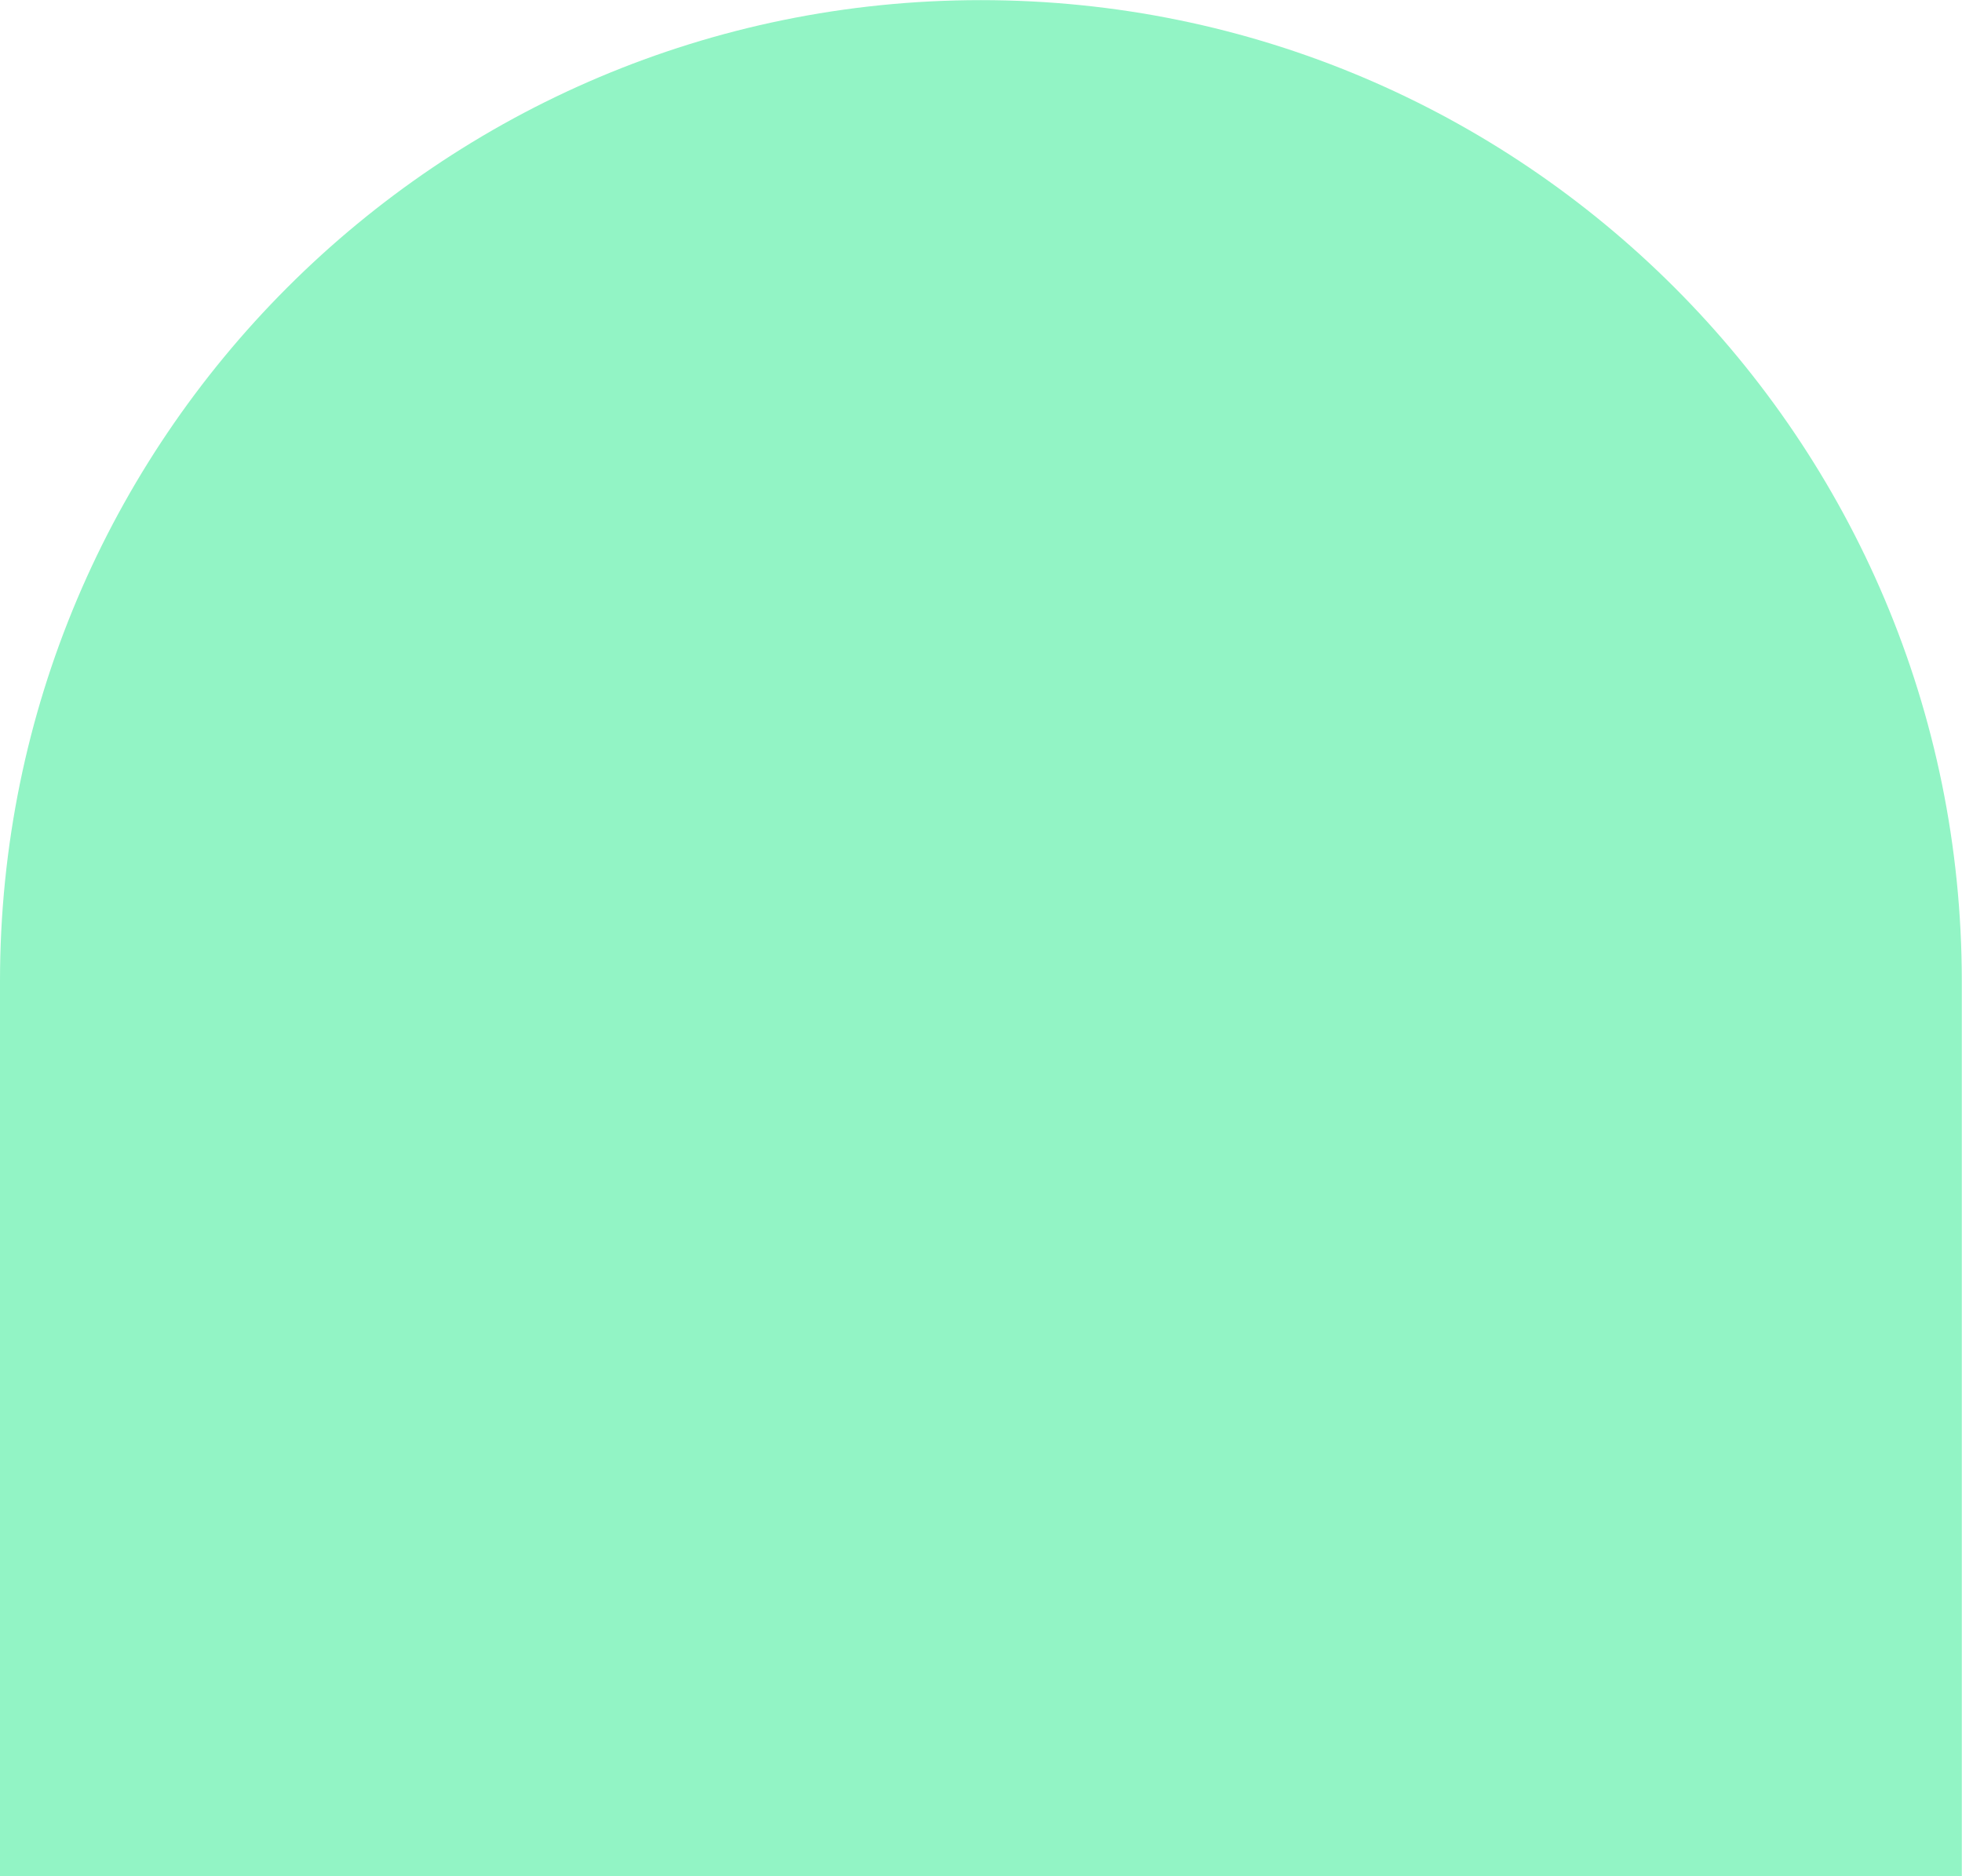 <svg width="593" height="567" viewBox="0 0 593 567" fill="none" xmlns="http://www.w3.org/2000/svg">
<g clip-path="url(#clip0_481_5077)">
<path d="M0 296.509C0 132.773 132.734 0.039 296.47 0.039V0.039C460.206 0.039 592.94 132.773 592.94 296.509V567H0V296.509Z" fill="#92F4C5"/>
</g>
<defs>
<clipPath id="clip0_481_5077">
<path d="M0 296.509C0 132.773 132.734 0.039 296.47 0.039V0.039C460.206 0.039 592.94 132.773 592.94 296.509V567H0V296.509Z" fill="white"/>
</clipPath>
</defs>
</svg>
